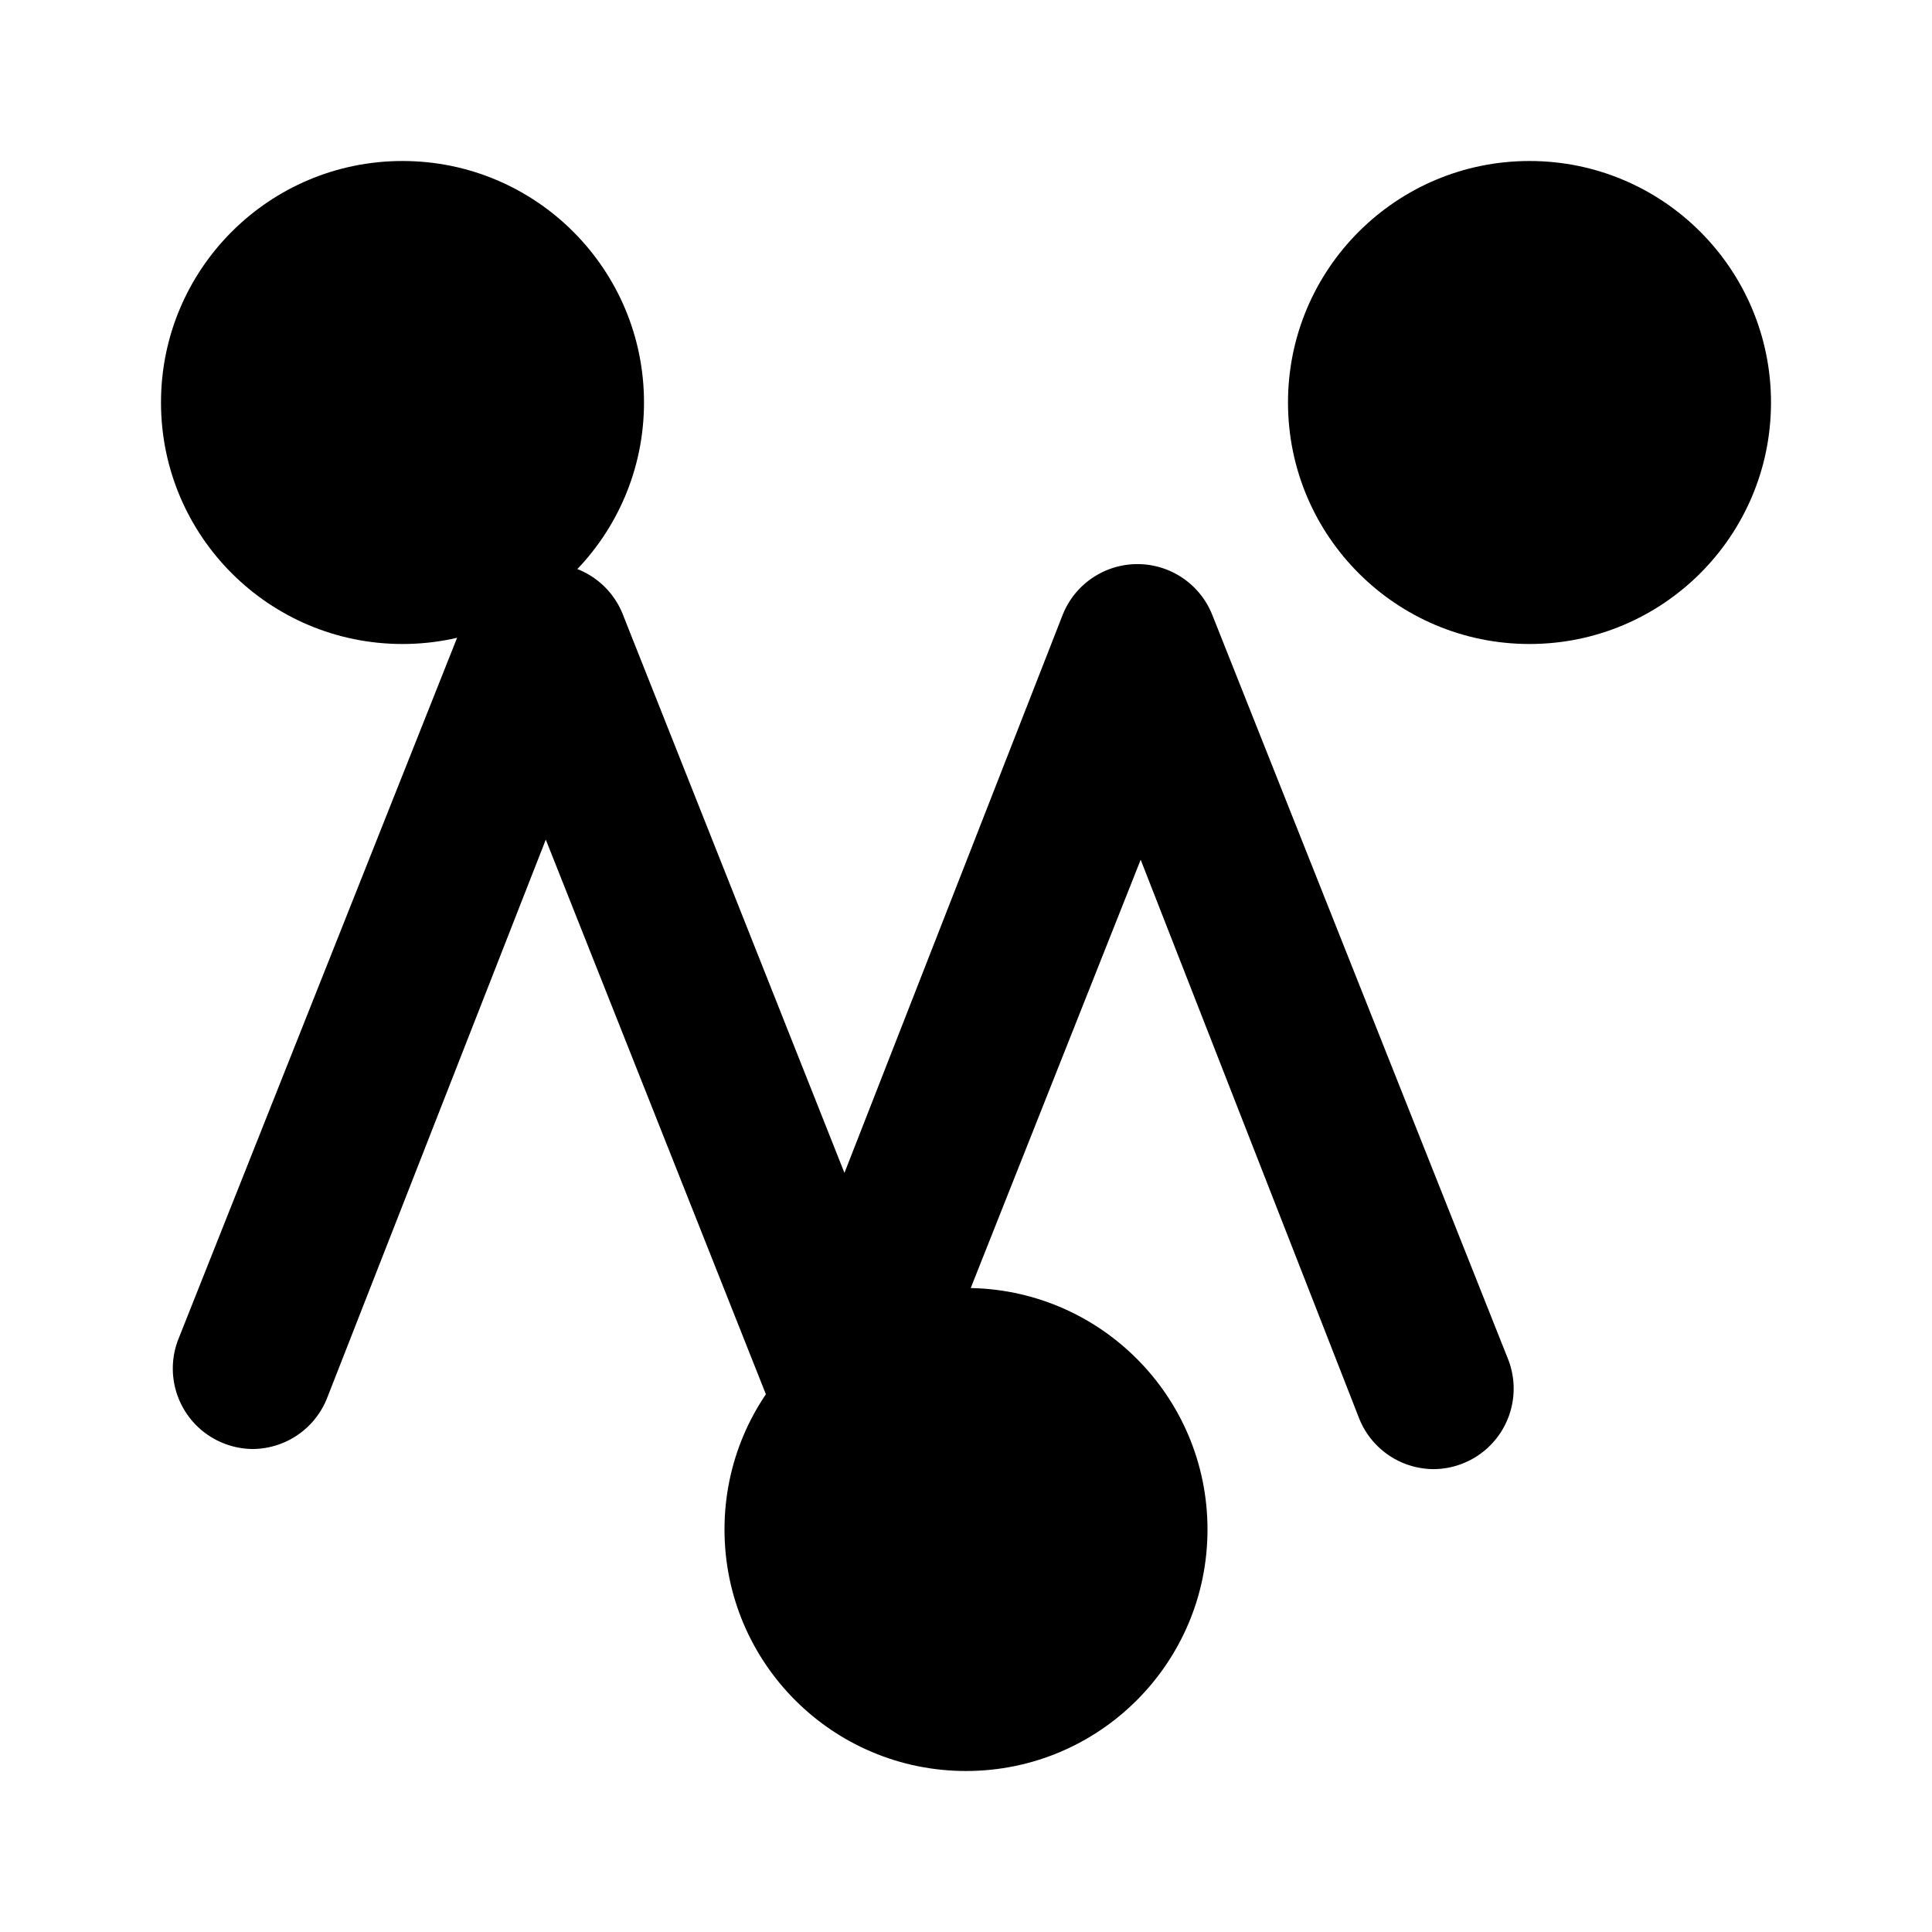 <svg viewBox="0 0 24 24" fill="currentColor" xmlns="http://www.w3.org/2000/svg">
  <path d="M10.46 18a1 1 0 01-.93-.64l-2.75-6.93L4.07 17.35A1 1 0 013.14 18a1 1 0 01-.93-1.35l3.68-9.26A1 1 0 016.81 7a1 1 0 01.93.64l2.75 6.93 2.71-6.93a1 1 0 011.86 0l3.68 9.26a1 1 0 01-.93 1.35 1 1 0 01-.93-.64l-2.71-6.93-2.75 6.93a1 1 0 01-.93.64z"/>
  <circle cx="5" cy="5" r="3"/>
  <circle cx="19" cy="5" r="3"/>
  <circle cx="12" cy="19" r="3"/>
</svg>